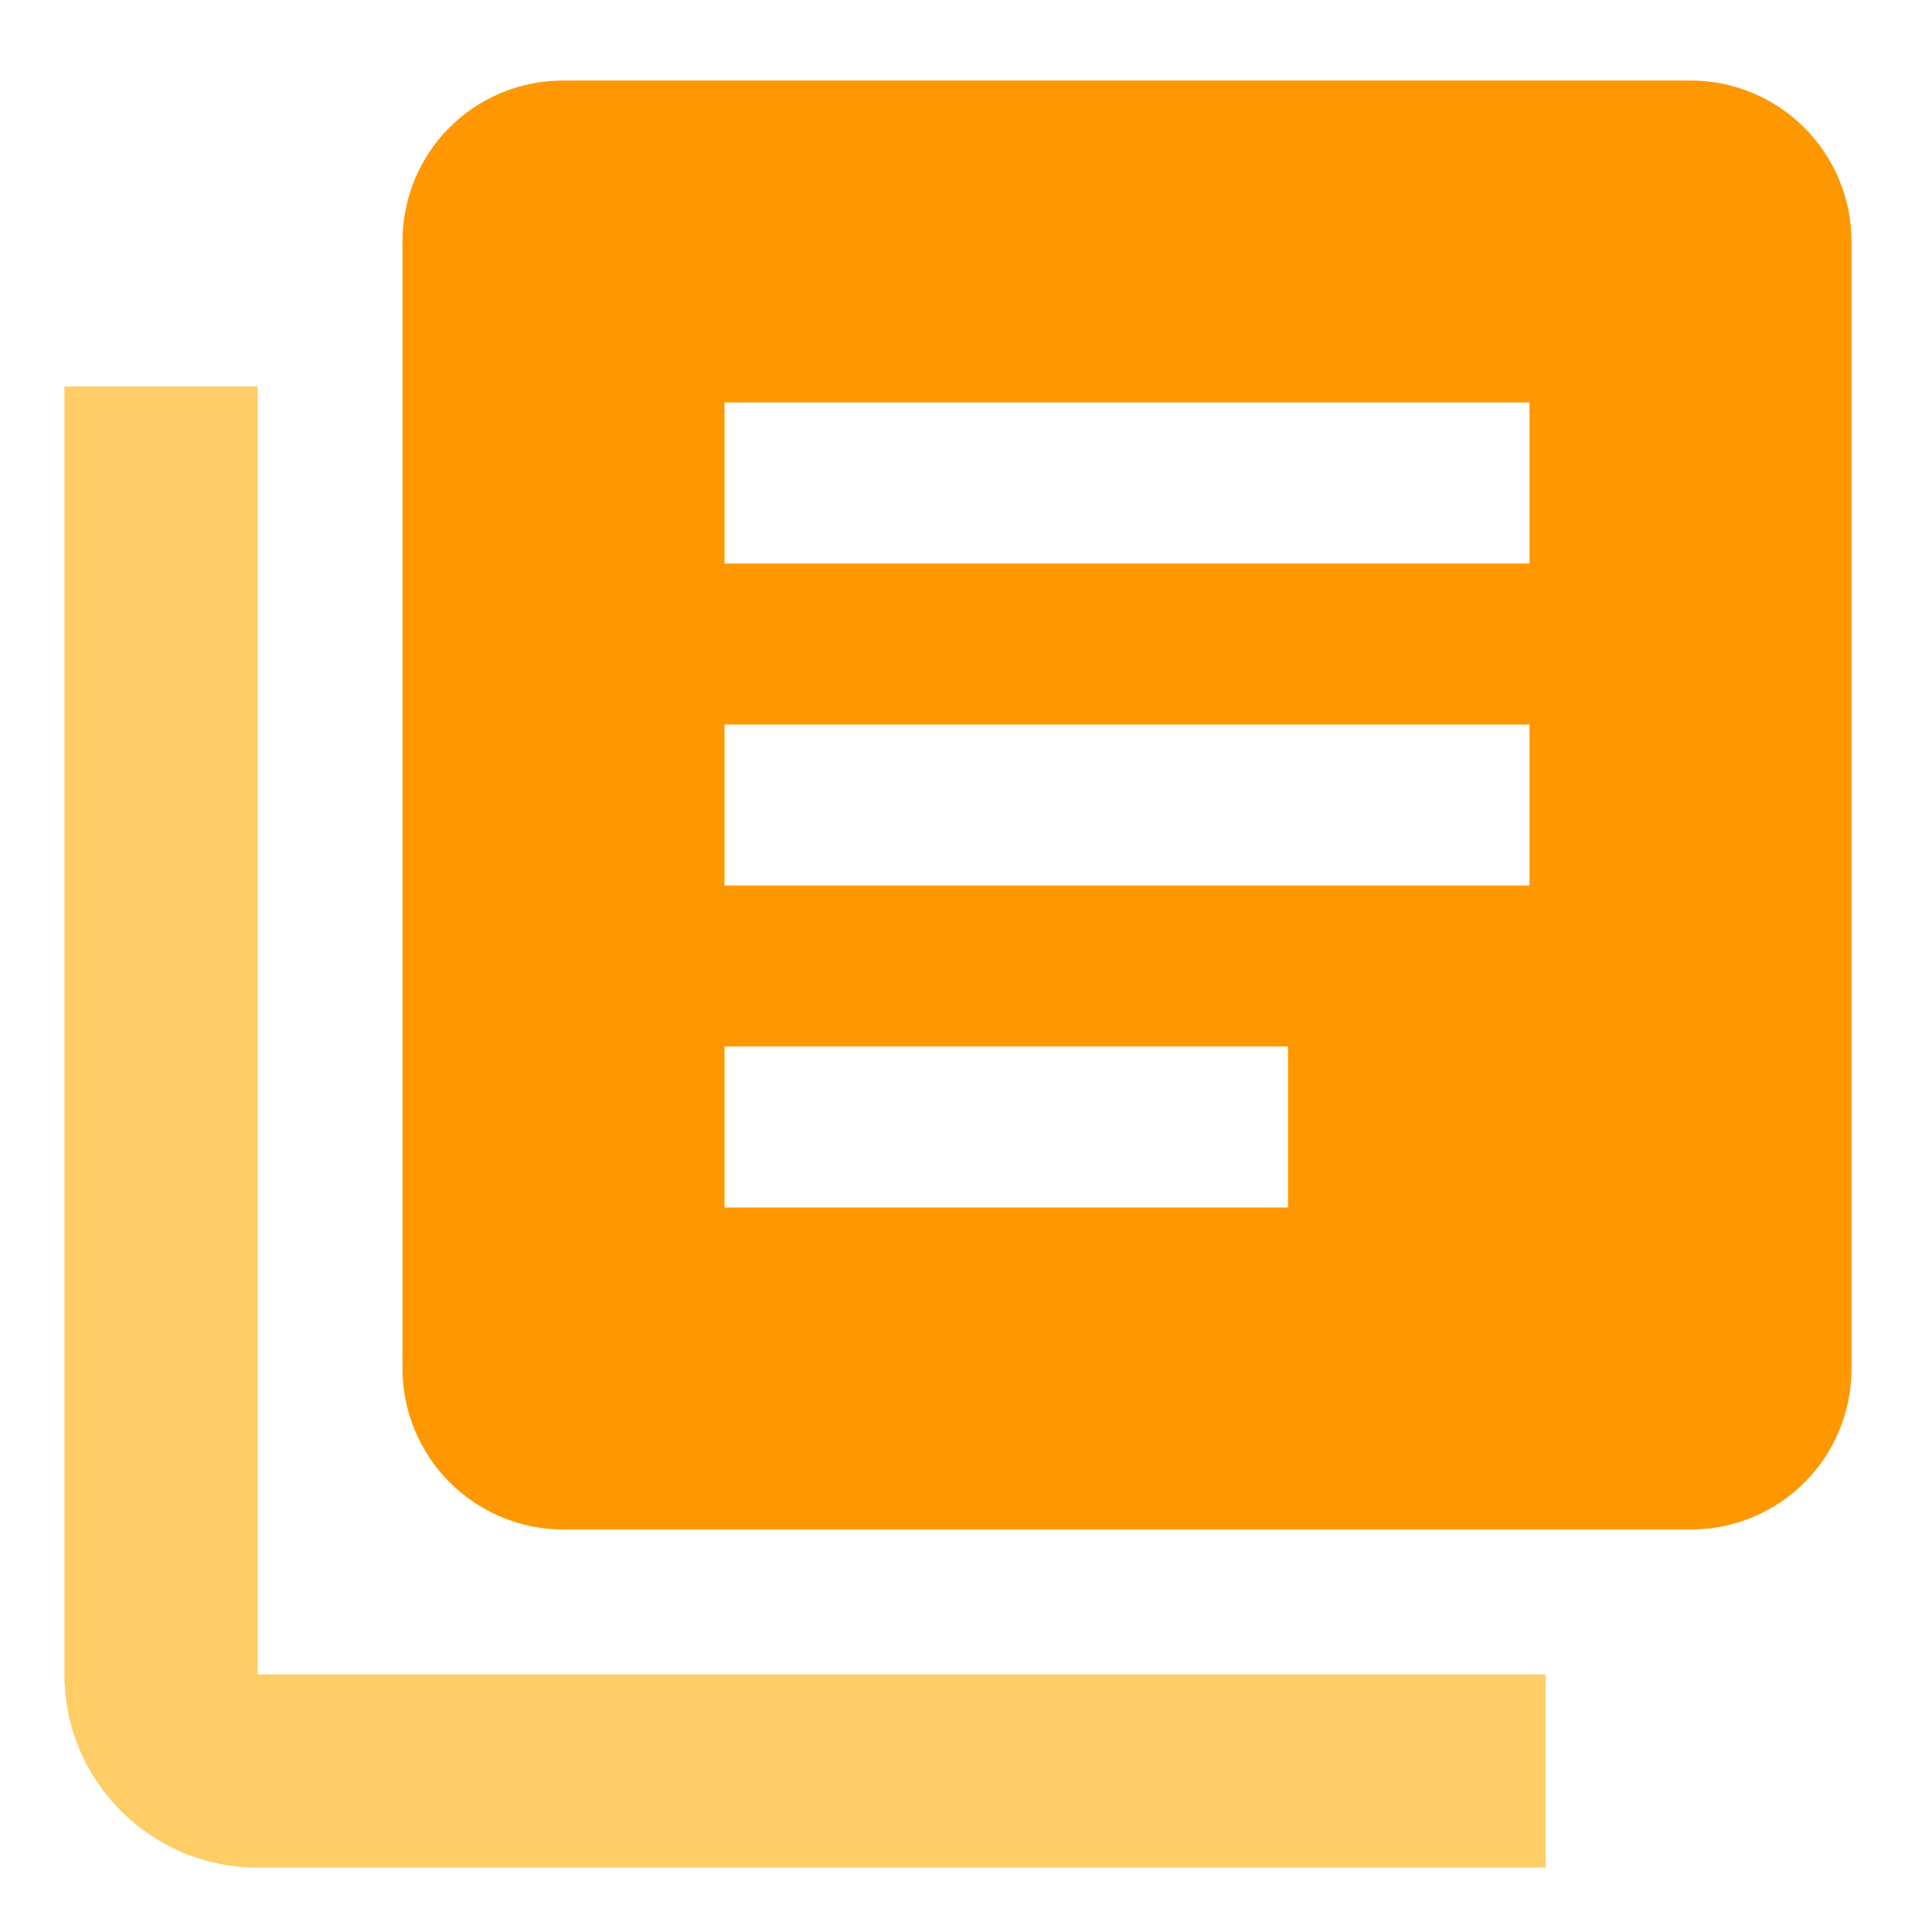 <svg width="60" height="60" viewBox="0 0 60 60" fill="none" xmlns="http://www.w3.org/2000/svg">
<path d="M40 37.5H22.5V32.5H40V37.5ZM47.5 27.5H22.5V22.5H47.5V27.5ZM47.5 17.5H22.5V12.5H47.5V17.5ZM52.5 2.5H17.5C14.725 2.5 12.5 4.725 12.5 7.5V42.5C12.5 43.826 13.027 45.098 13.964 46.035C14.902 46.973 16.174 47.5 17.5 47.5H52.5C55.275 47.5 57.5 45.275 57.5 42.5V7.5C57.5 6.174 56.973 4.902 56.035 3.964C55.098 3.027 53.826 2.5 52.5 2.5ZM7.5 12.5V52.5H47.5V57.5H7.5C6.174 57.5 4.902 56.973 3.964 56.035C3.027 55.098 2.5 53.826 2.5 52.5V12.5H7.5Z" fill="#FF9800"/>
<path d="M8 12H2V52C2 55.314 4.686 58 8 58H48V52L8 52V12Z" fill="#FFCD66"/>
</svg>
